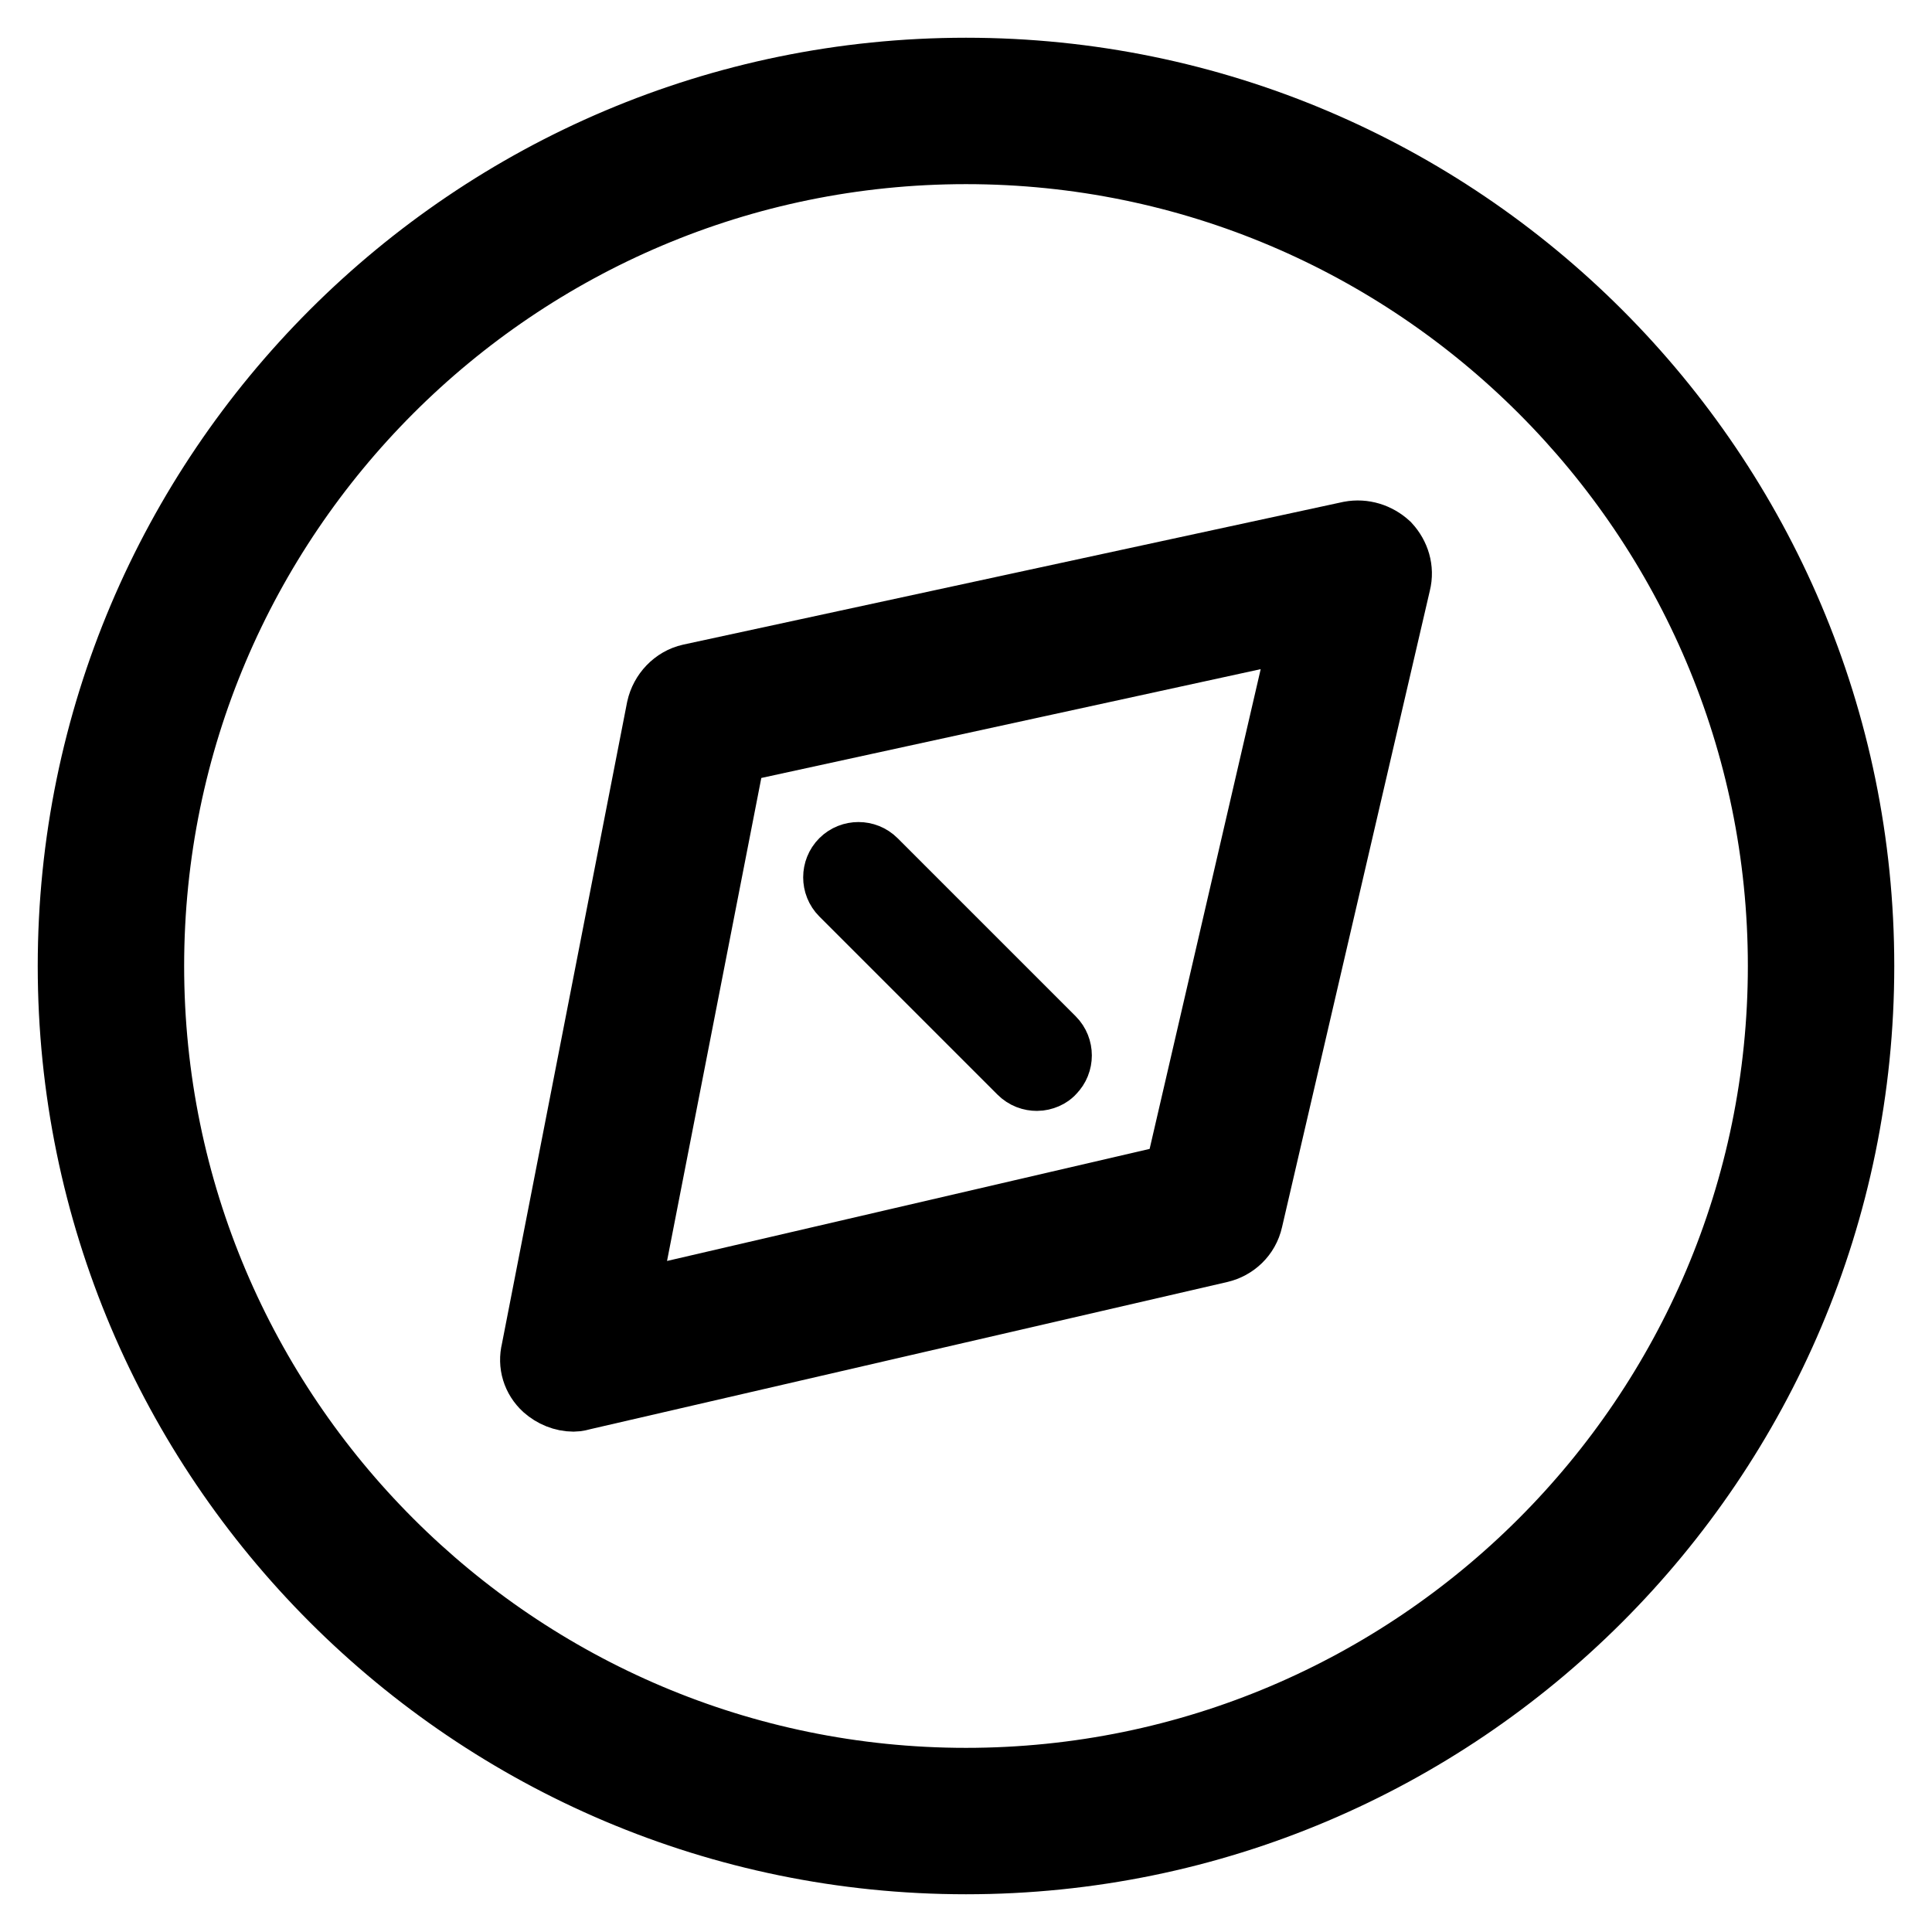 <?xml version="1.0" encoding="utf-8"?>
<!-- Svg Vector Icons : http://www.onlinewebfonts.com/icon -->
<!DOCTYPE svg PUBLIC "-//W3C//DTD SVG 1.1//EN" "http://www.w3.org/Graphics/SVG/1.1/DTD/svg11.dtd">
<svg version="1.1" xmlns="http://www.w3.org/2000/svg" xmlns:xlink="http://www.w3.org/1999/xlink" x="0px" y="0px" viewBox="0 0 256 256" enable-background="new 0 0 256 256" xml:space="preserve">
<g> <path stroke-width="10" fill-opacity="0" stroke="#000000"  d="M137.4,142.2c-0.6,0-1.2-0.2-1.7-0.7l-23.6-23.6c-0.9-0.9-0.9-2.4,0-3.3c0.9-0.9,2.4-0.9,3.3,0l23.6,23.6 c0.9,0.9,0.9,2.4,0,3.3C138.7,141.9,138,142.2,137.4,142.2z"/> <path stroke-width="10" fill-opacity="0" stroke="#000000"  d="M76,184.7c-1.2,0-2.4-0.5-3.3-1.3c-1.2-1.1-1.7-2.7-1.3-4.3L88,94c0.4-1.8,1.8-3.3,3.6-3.7L179,71.4 c1.6-0.3,3.2,0.2,4.4,1.3c1.1,1.2,1.6,2.8,1.2,4.4L165,161.5c-0.4,1.8-1.8,3.1-3.5,3.5l-84.4,19.5C76.7,184.6,76.4,184.7,76,184.7z  M96.6,98.9l-14.6,74.8l74.5-17.3l17.2-74.3L96.6,98.9L96.6,98.9z"/> <path stroke-width="10" fill-opacity="0" stroke="#000000"  d="M128,246c-65.1,0-118-52.9-118-118C10,62.9,62.9,10,128,10s118,52.9,118,118C246,193.1,193.1,246,128,246z  M128,19.4C68.1,19.4,19.4,68.1,19.4,128c0,59.9,48.7,108.6,108.6,108.6c59.9,0,108.6-48.7,108.6-108.6 C236.6,68.1,187.9,19.4,128,19.4z"/></g>
</svg>
